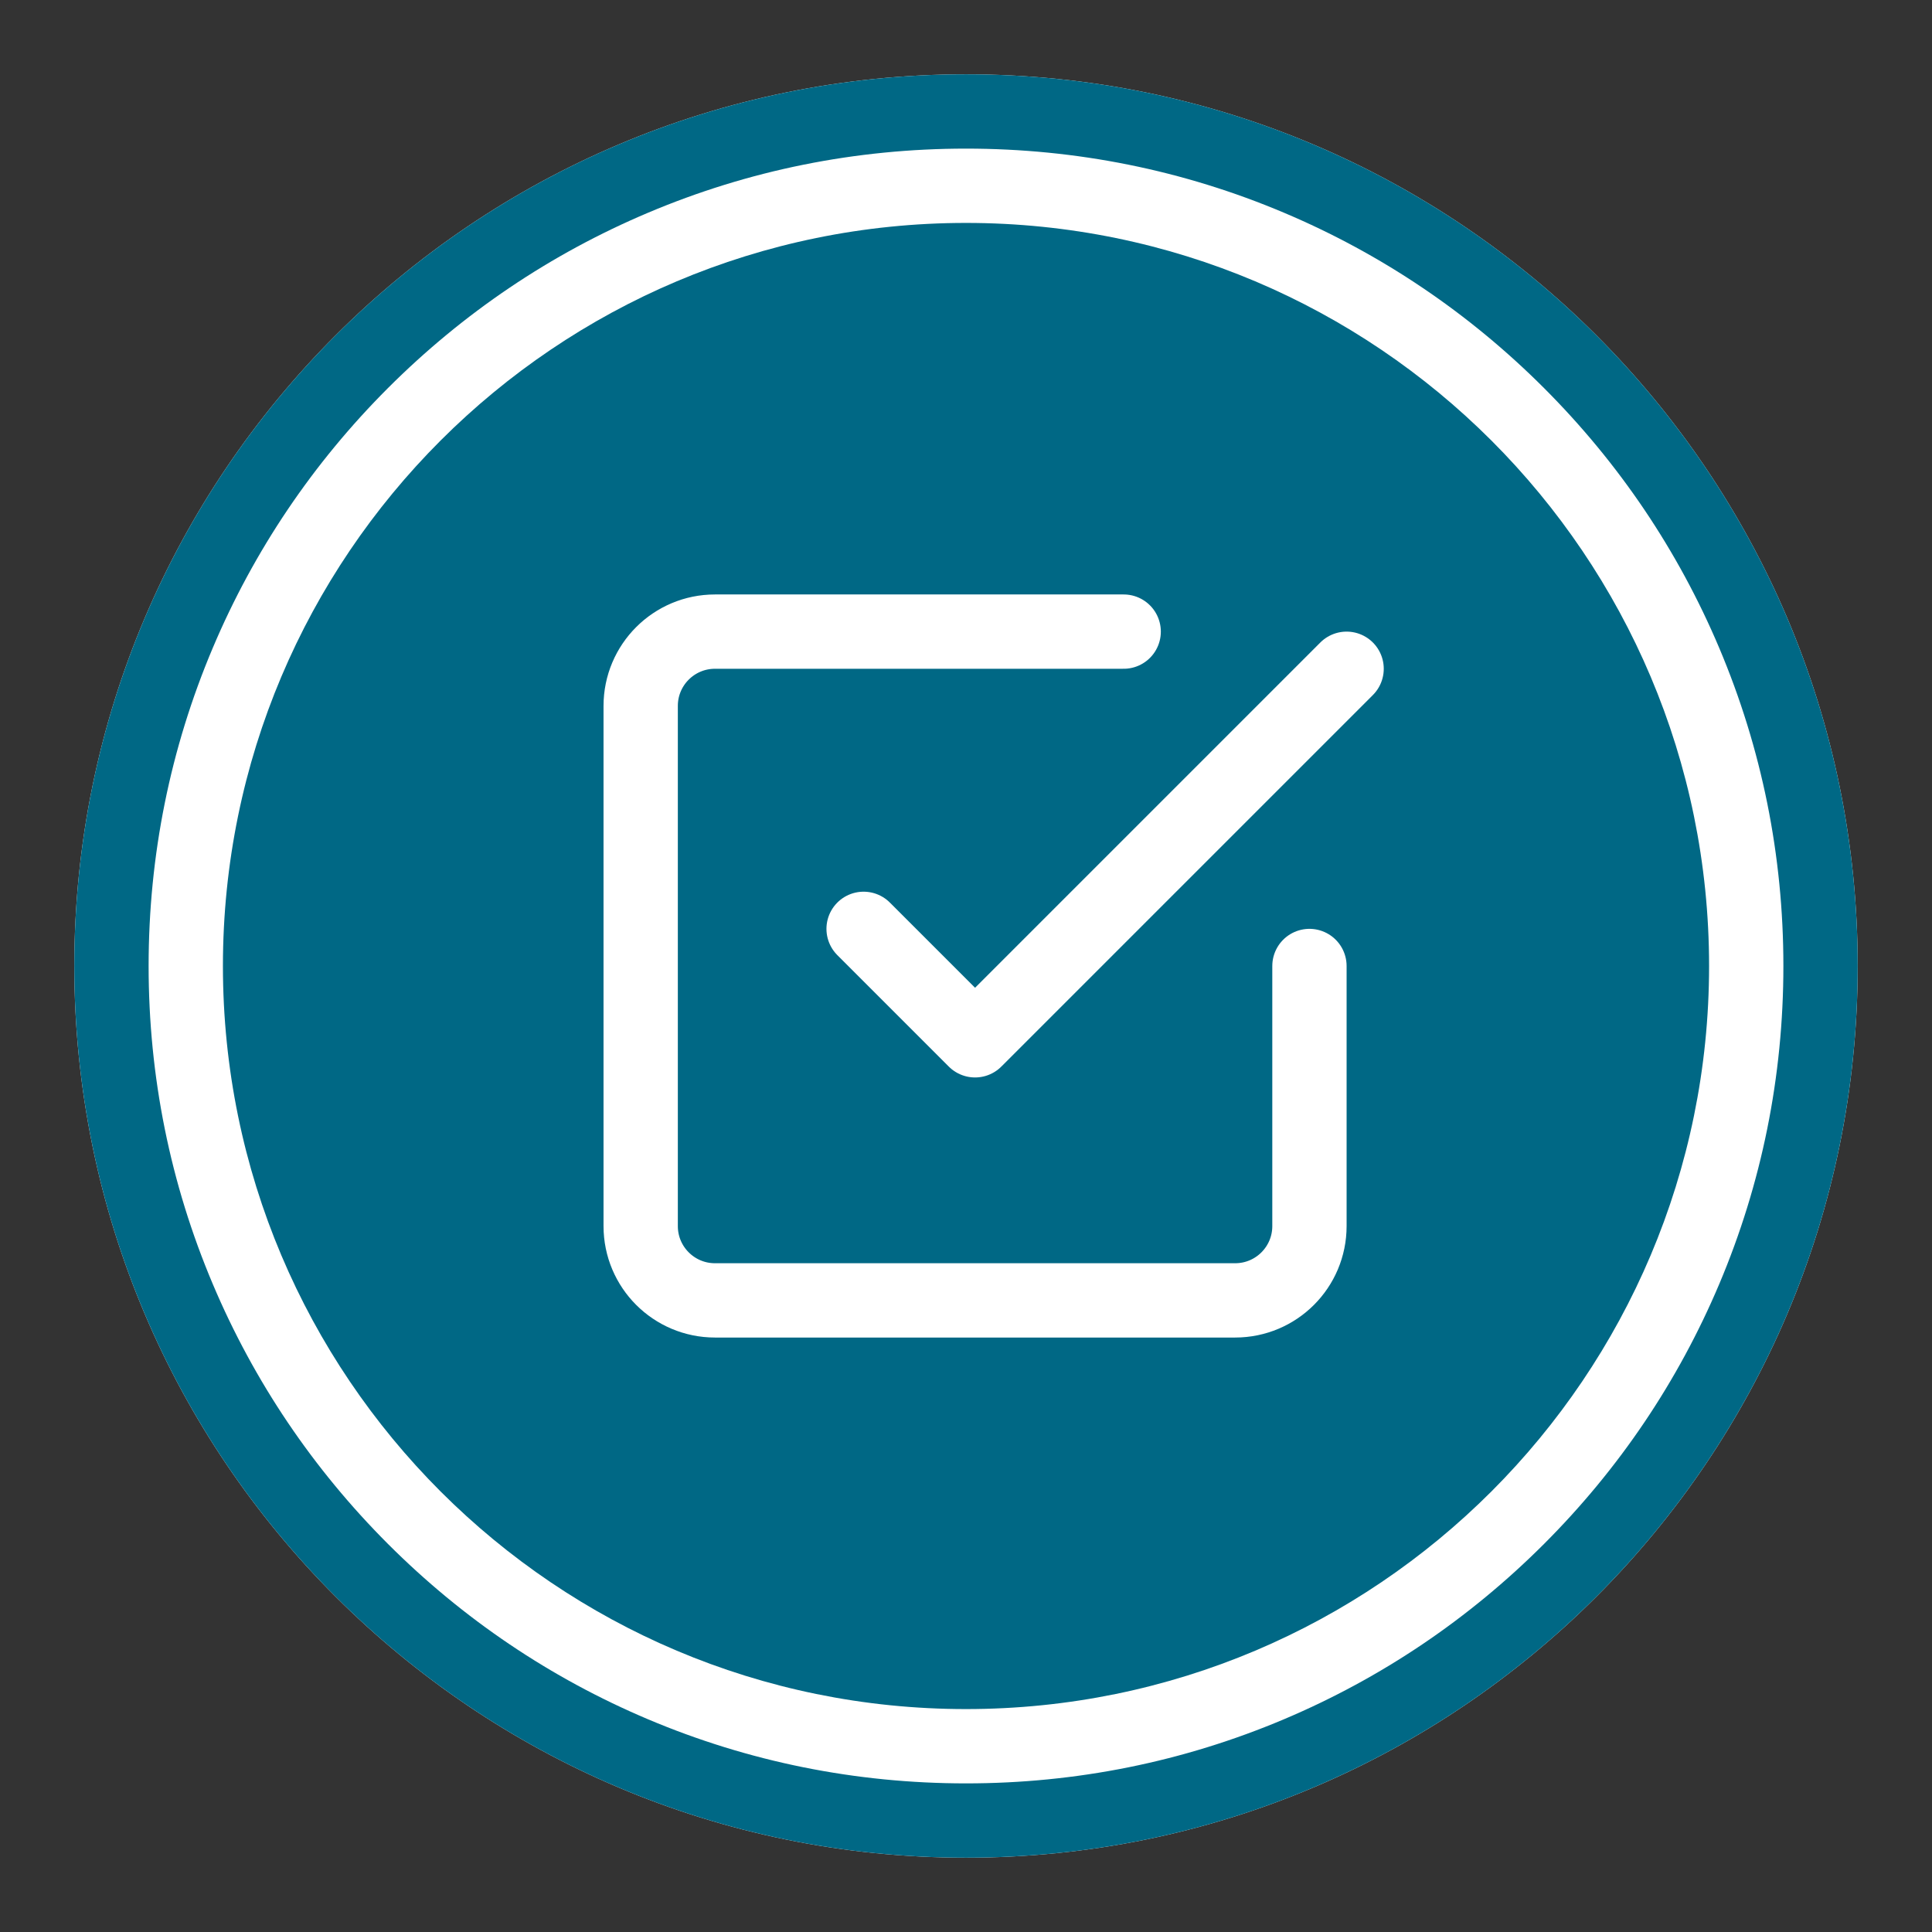 <?xml version="1.0" encoding="utf-8"?>
<!-- Generator: Adobe Illustrator 23.0.6, SVG Export Plug-In . SVG Version: 6.00 Build 0)  -->
<svg version="1.1" id="Layer_1" xmlns="http://www.w3.org/2000/svg" xmlns:xlink="http://www.w3.org/1999/xlink" x="0px" y="0px"
     width="52" height="52" viewBox="0 0 52 52" enable-background="new 0 0 52 52" xml:space="preserve">

<rect x="0" y="0" width="52" height="52" fill="#333333" stroke="none"/>

<style>
    .bg-color-dark {fill:#006885;}
</style>
  
<g id="Breadnumber" transform="translate(0.244)">
	
	<g id="Path_33" transform="translate(-0.244)">
		<path fill="#FFFFFF" d="M26,2c13.255,0,24,10.745,24,24S39.255,50,26,50S2,39.255,2,26S12.745,2,26,2z"/>
		<path class="bg-color-dark" d="M26,4c-2.971,0-5.852,0.581-8.563,1.728c-2.62,1.108-4.972,2.695-6.994,4.716
			c-2.021,2.021-3.608,4.374-4.716,6.994C4.581,20.148,4,23.029,4,26s0.581,5.852,1.728,8.563c1.108,2.619,2.695,4.972,4.716,6.994
			c2.021,2.021,4.374,3.608,6.994,4.716C20.148,47.419,23.029,48,26,48s5.852-0.581,8.563-1.728
			c2.619-1.108,4.972-2.695,6.994-4.716c2.021-2.021,3.608-4.374,4.716-6.994C47.419,31.852,48,28.971,48,26
			s-0.581-5.852-1.728-8.563c-1.108-2.62-2.695-4.972-4.716-6.994c-2.021-2.021-4.374-3.608-6.994-4.716C31.852,4.581,28.971,4,26,4
			 M26,2c13.255,0,24,10.745,24,24S39.255,50,26,50S2,39.255,2,26S12.745,2,26,2z"/>
	</g>
	<path id="Path_13" class="bg-color-dark" d="M25.756,6c11.046,0,20,8.954,20,20s-8.954,20-20,20s-20-8.954-20-20S14.71,6,25.756,6z"/>
	<g id="check-square" transform="translate(15 15)">
		<path id="Path_8" fill="none" stroke="#FFFFFF" stroke-width="2" stroke-linecap="round" stroke-linejoin="round" d="M8,10l3,3
			L21,3"/>
		<path id="Path_9" fill="none" stroke="#FFFFFF" stroke-width="2" stroke-linecap="round" stroke-linejoin="round" d="M20,11v7
			c0,1.105-0.895,2-2,2H4c-1.105,0-2-0.895-2-2V4c0-1.105,0.895-2,2-2h11"/>
	</g>
</g>
</svg>
